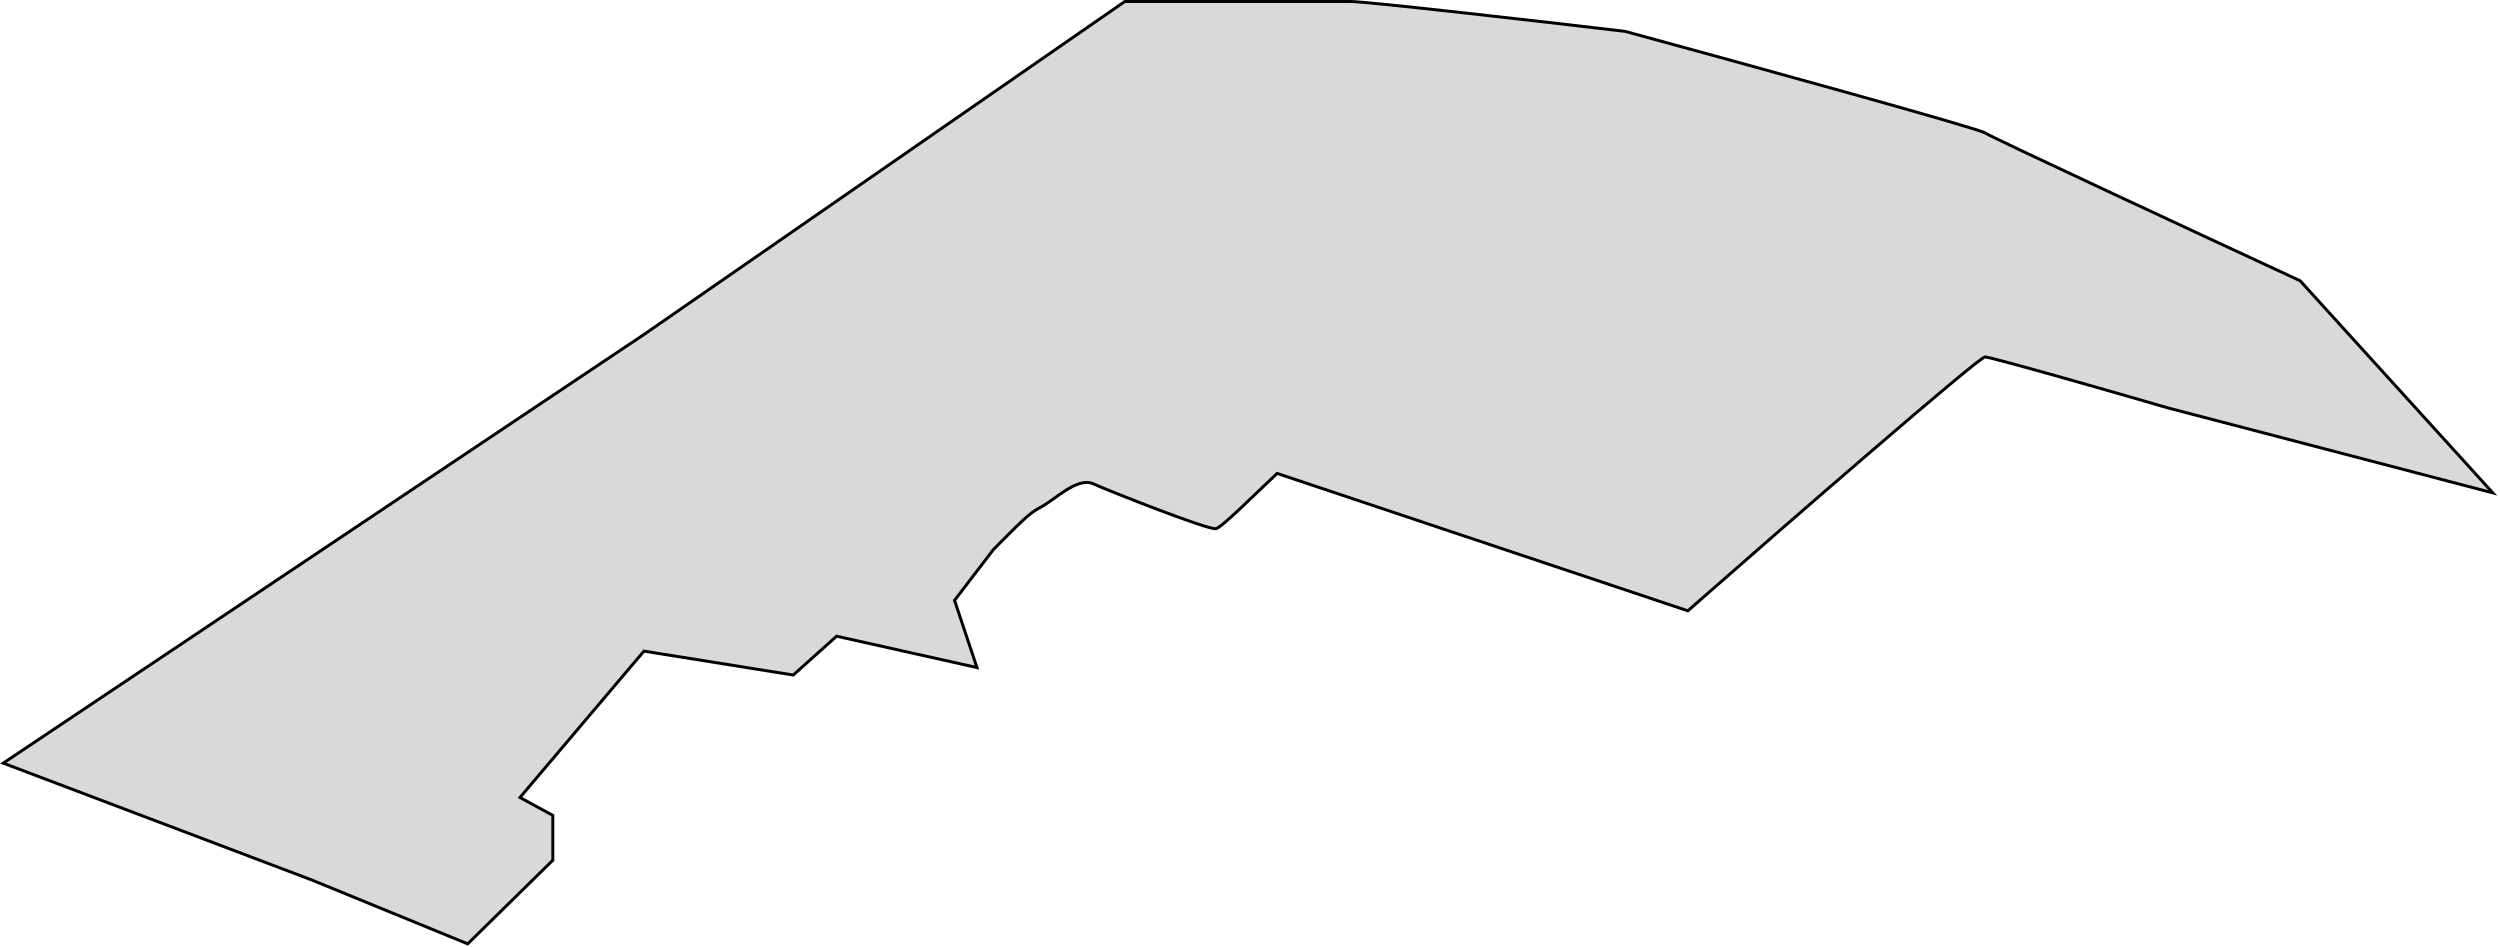 <?xml version="1.0" encoding="UTF-8"?> <svg xmlns="http://www.w3.org/2000/svg" width="837" height="317" viewBox="0 0 837 317" fill="none"><path d="M664.584 119.5C662.584 119.5 598.084 175.5 565.084 204.5L427.584 158.5C420.084 165.5 409.084 176.6 407.084 177C404.584 177.5 371.584 164.5 366.084 162C360.584 159.5 353.084 167.5 348.084 170C344.506 171.789 341.084 175.5 332.584 184L319.584 201L327.084 223.5L280.084 213L265.584 226L215.584 218L174.084 267L185.084 273V288L156.584 316L104.084 294.5L1.084 255.5L215.584 112L376.584 0.5H452.084C457.684 0.5 515.751 7.167 544.084 10.5C583.251 21.167 662.184 42.9 664.584 44.5C666.984 46.1 735.917 78.167 770.084 94L834.584 165L725.584 136.5C711.417 132.333 666.584 119.5 664.584 119.5Z" fill="#D9D9D9" stroke="black"></path></svg> 